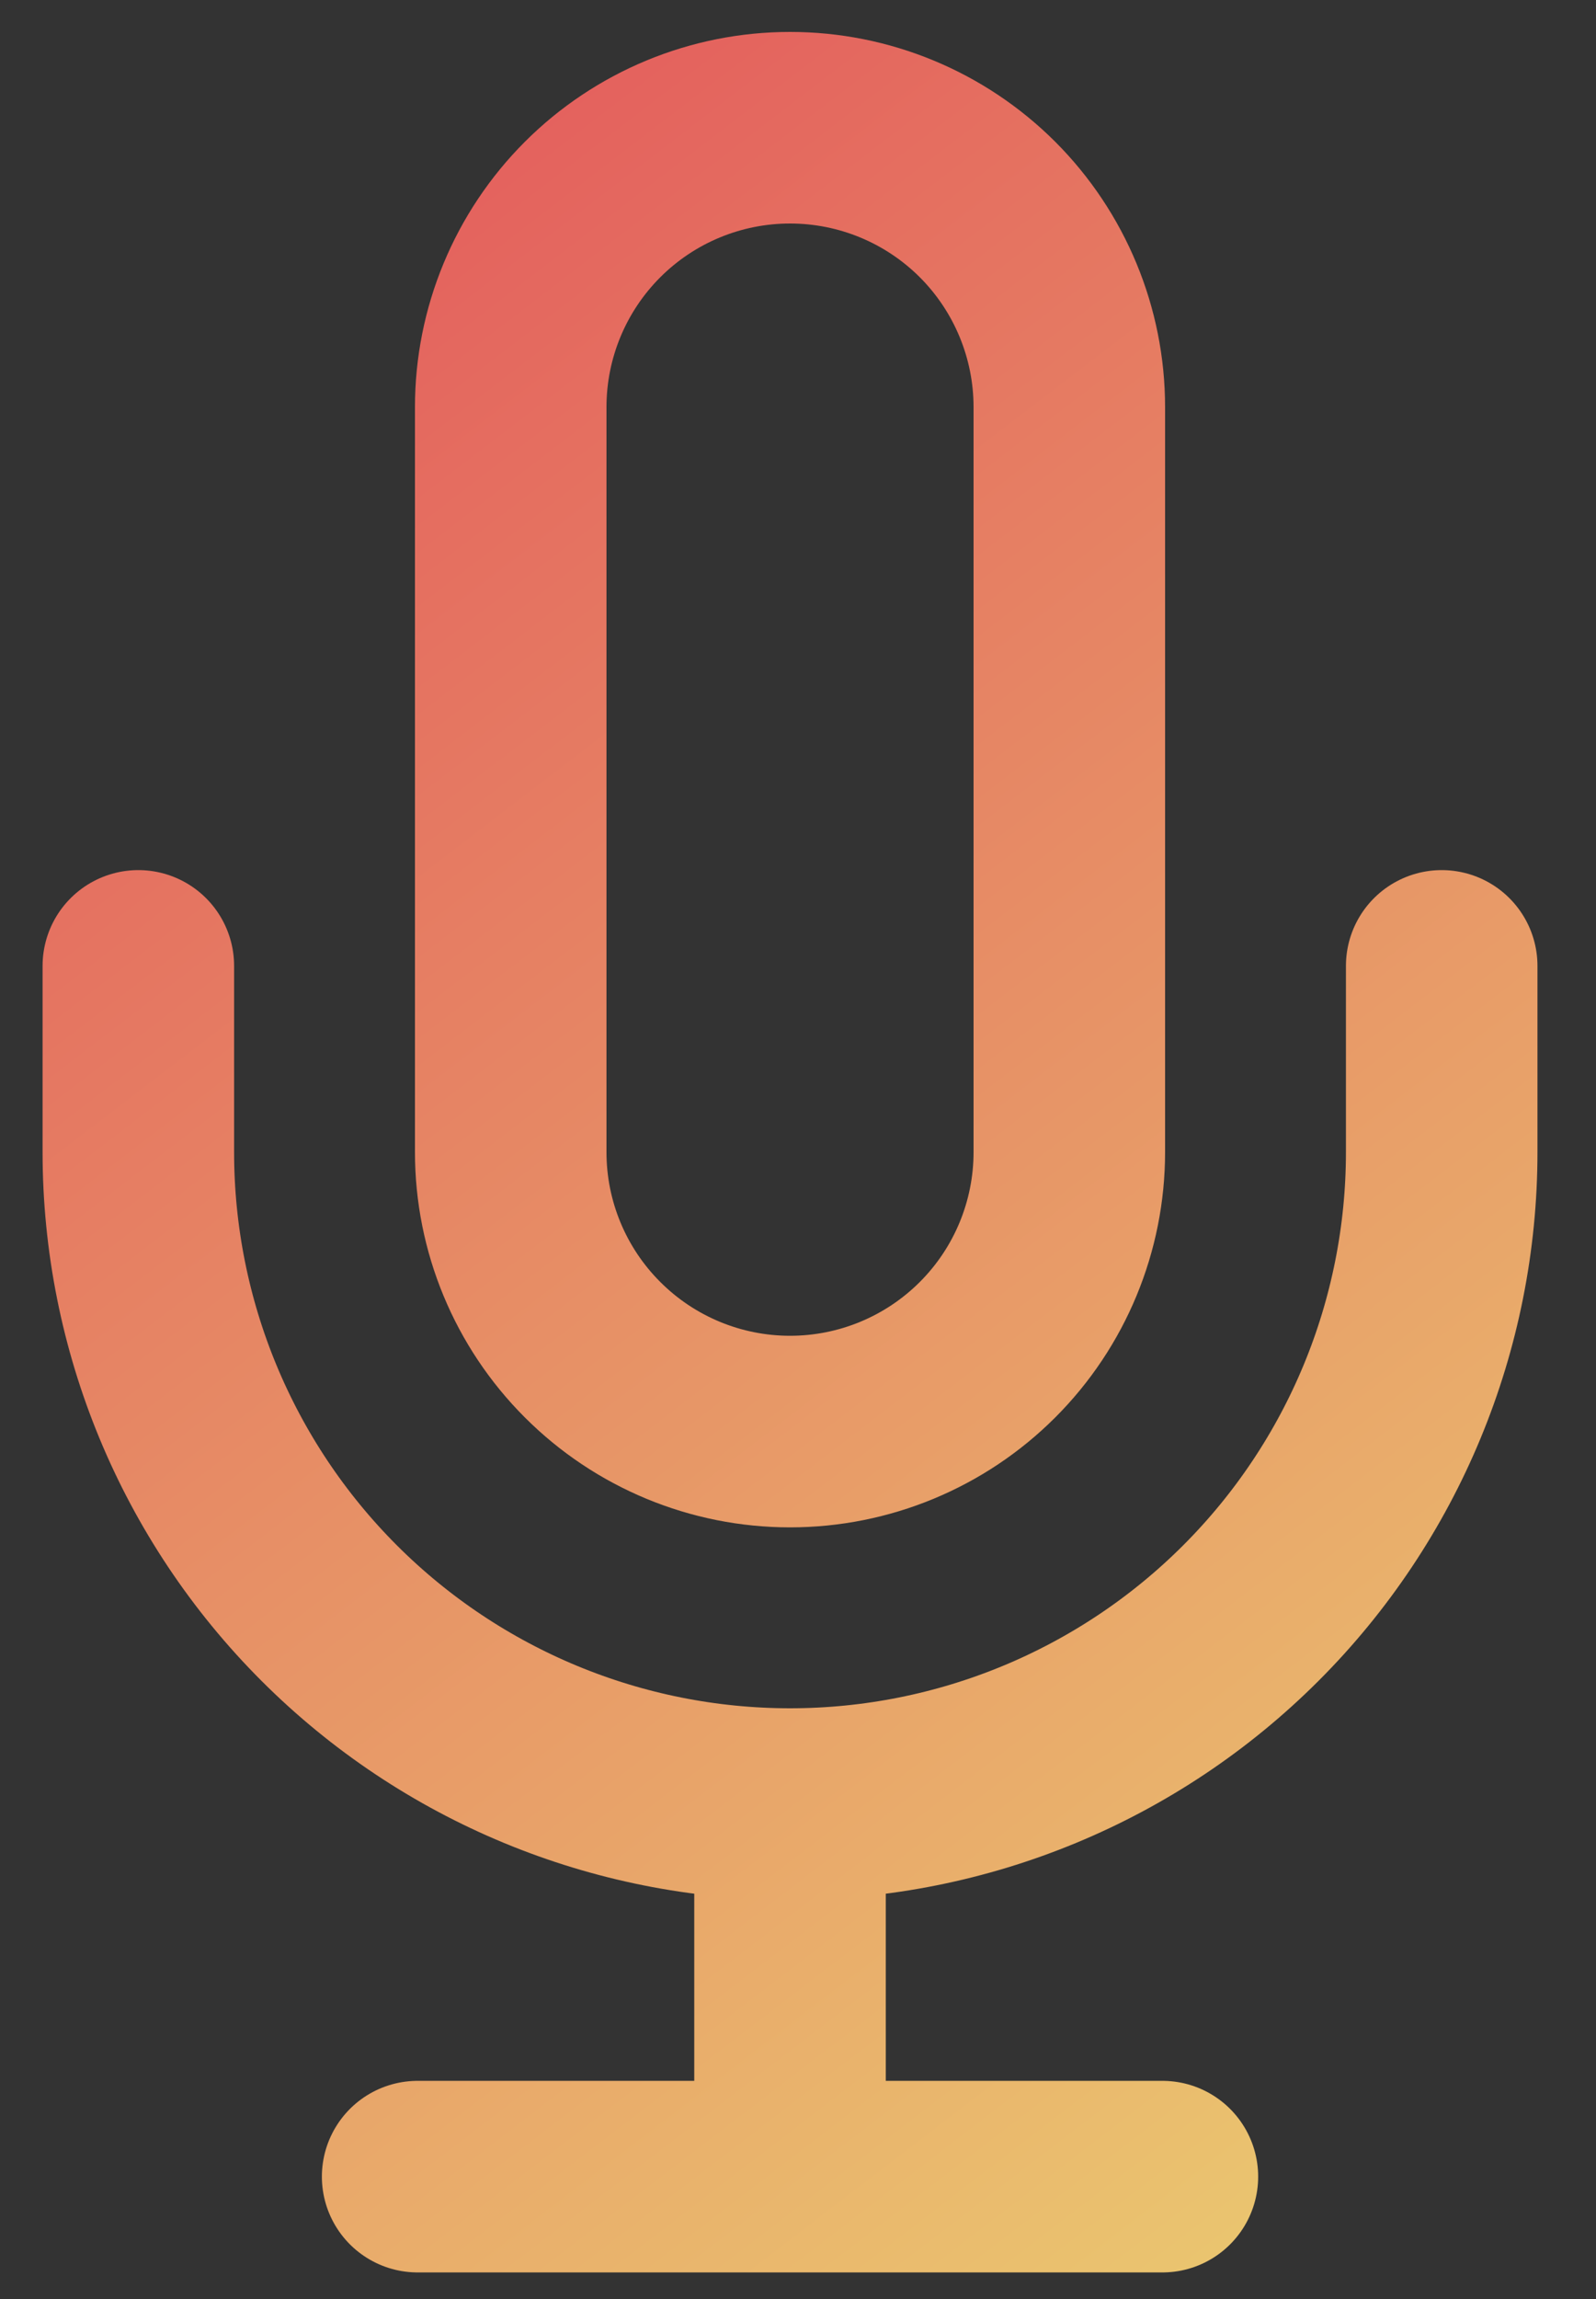 <svg width="25" height="36" viewBox="0 0 25 36" fill="none" xmlns="http://www.w3.org/2000/svg">
<rect x="0" y="0" width="25" height="36" fill="#333333" stroke="none"/>
<path d="M22.583 15.125V18.042C22.583 20.749 21.508 23.346 19.593 25.26C17.679 27.174 15.082 28.25 12.375 28.25M12.375 28.25C9.668 28.25 7.071 27.174 5.157 25.26C3.242 23.346 2.167 20.749 2.167 18.042V15.125M12.375 28.25L12.375 34.083M6.542 34.084H18.208M12.375 2C11.215 2 10.102 2.461 9.282 3.281C8.461 4.102 8 5.215 8 6.375V18.042C8 19.202 8.461 20.315 9.282 21.135C10.102 21.956 11.215 22.417 12.375 22.417C13.536 22.417 14.648 21.956 15.469 21.135C16.289 20.315 16.75 19.202 16.75 18.042V6.375C16.75 5.215 16.289 4.102 15.469 3.281C14.648 2.461 13.536 2 12.375 2Z" stroke="url(#paint0_linear_529_1676)" stroke-width="3" stroke-linecap="round" stroke-linejoin="round"/>
<defs>
<linearGradient id="paint0_linear_529_1676" x1="1.875" y1="-11.659" x2="42.312" y2="41.093" gradientUnits="userSpaceOnUse">
<stop stop-color="#E13656"/>
<stop offset="1" stop-color="#EEFC79"/>
</linearGradient>
</defs>
</svg>
